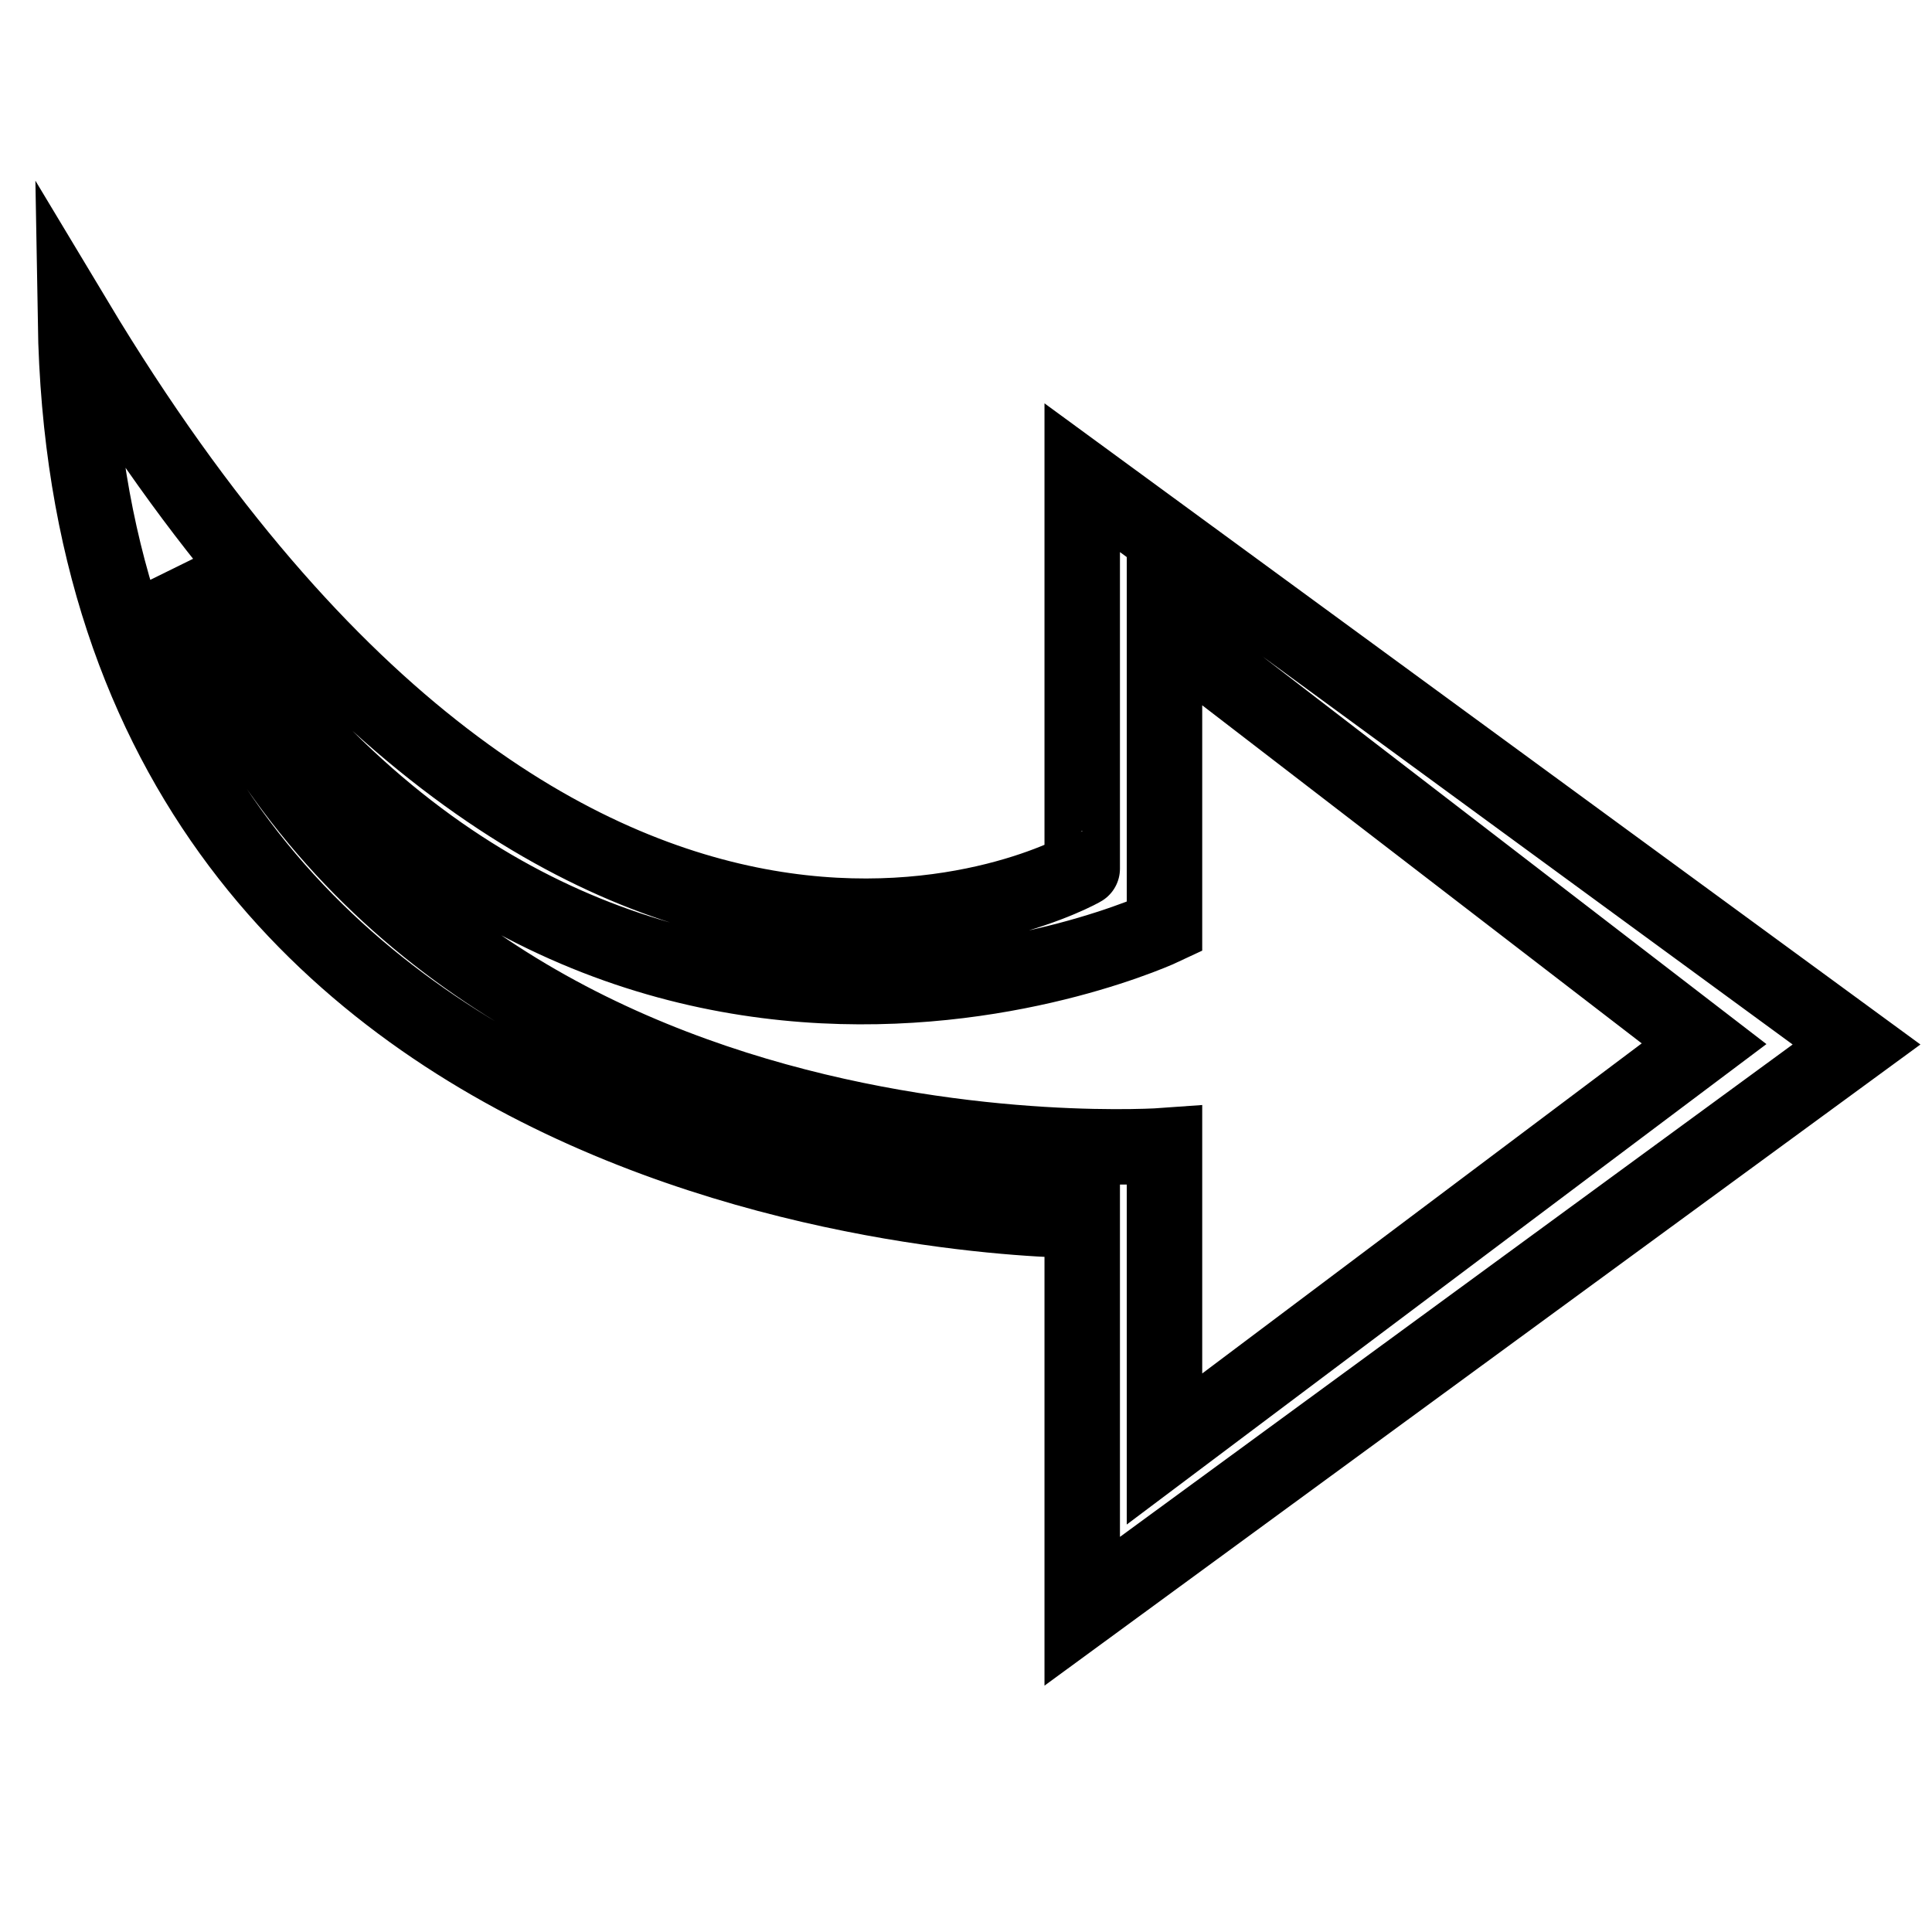 <?xml version="1.0" encoding="utf-8"?>
<!-- Svg Vector Icons : http://www.onlinewebfonts.com/icon -->
<!DOCTYPE svg PUBLIC "-//W3C//DTD SVG 1.1//EN" "http://www.w3.org/Graphics/SVG/1.1/DTD/svg11.dtd">
<svg version="1.1" xmlns="http://www.w3.org/2000/svg" xmlns:xlink="http://www.w3.org/1999/xlink" x="0px" y="0px" viewBox="0 0 256 256" enable-background="new 0 0 256 256" xml:space="preserve">
<g> <path stroke-width="10" fill-opacity="0" stroke="#000000"  d="M10,42.5c2,120,133.4,119.2,133.4,119.2v51.8L246,138.4L143.4,63.3l0,51.8C143.5,115.1,76.4,153.1,10,42.5z  M154.3,122.8V83.3l71.5,55l-71.5,53.7v-40.2c0,0-100.9,7.4-130.8-76.1C77.2,159.3,154.3,122.8,154.3,122.8z"/></g>
</svg>